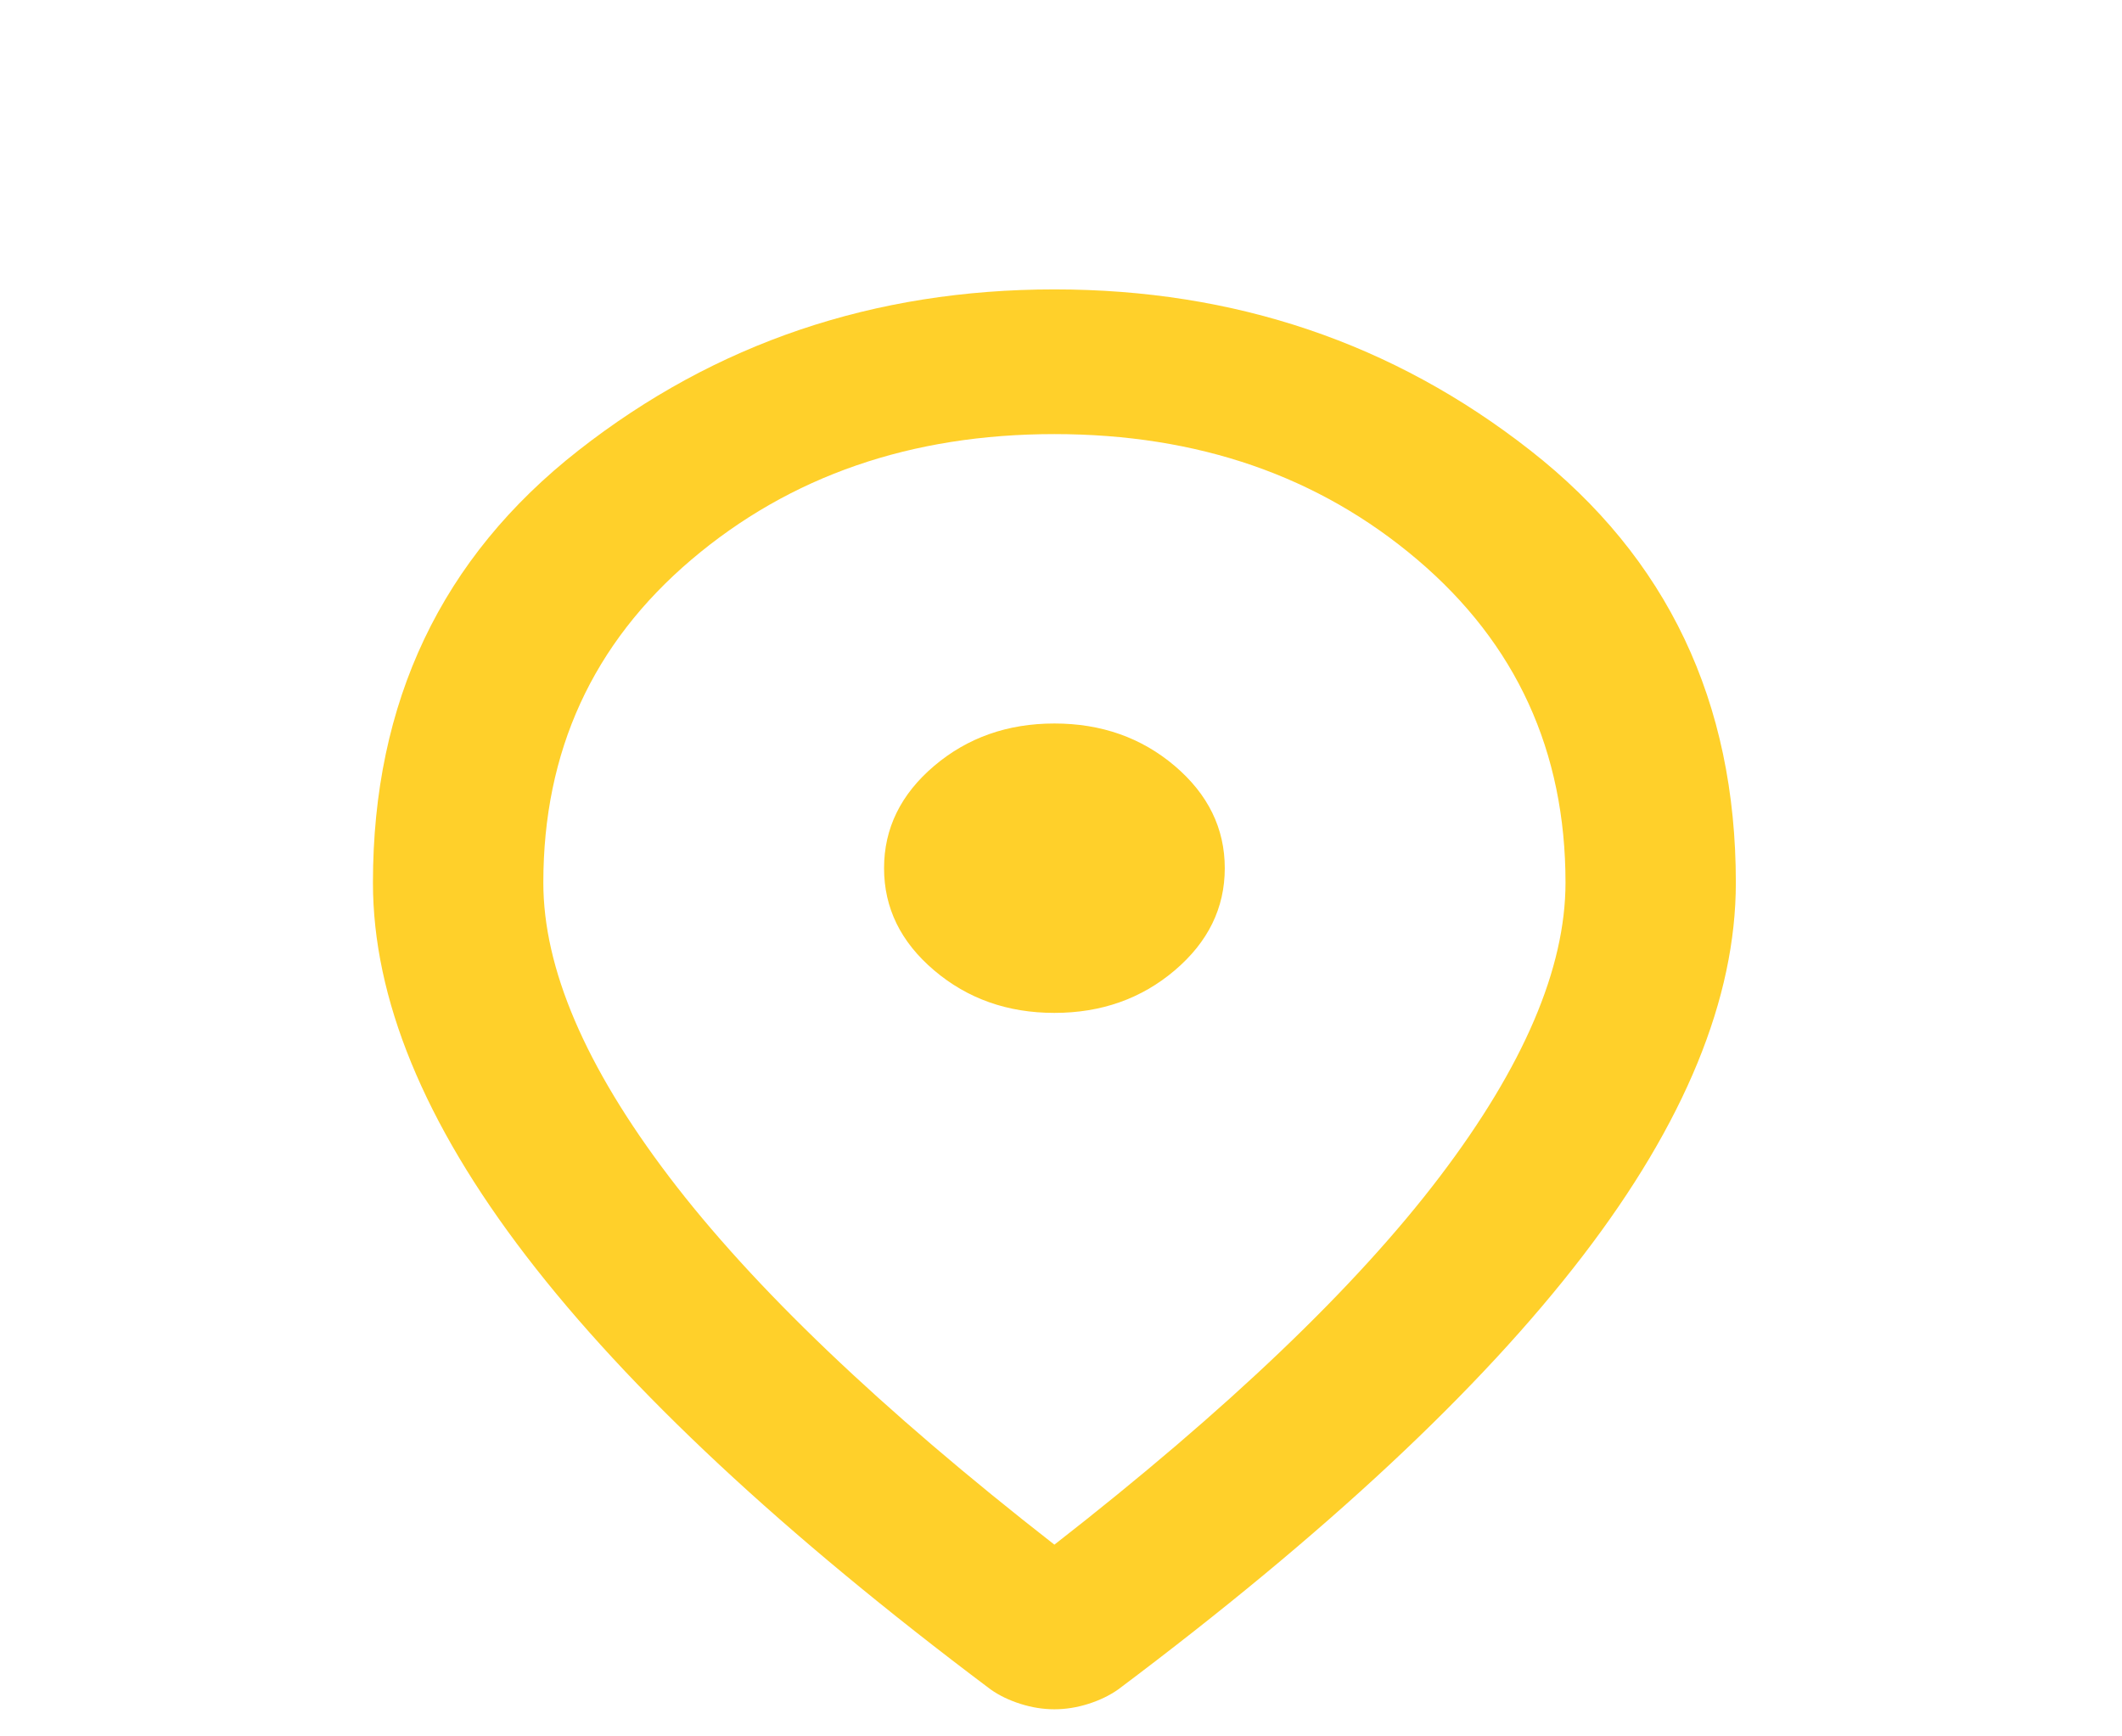 <svg width="44" height="36" viewBox="0 0 44 36" fill="none" xmlns="http://www.w3.org/2000/svg">
<path d="M21.863 21C22.835 21 23.667 20.706 24.359 20.118C25.05 19.531 25.396 18.825 25.396 18C25.396 17.175 25.05 16.468 24.359 15.88C23.667 15.293 22.835 15 21.863 15C20.892 15 20.061 15.293 19.369 15.88C18.677 16.468 18.331 17.175 18.331 18C18.331 18.825 18.677 19.531 19.369 20.118C20.061 20.706 20.892 21 21.863 21ZM21.863 32.025C25.455 29.225 28.119 26.681 29.856 24.393C31.593 22.106 32.461 20.075 32.461 18.3C32.461 15.575 31.438 13.344 29.391 11.605C27.346 9.868 24.837 9 21.863 9C18.89 9 16.38 9.868 14.334 11.605C12.289 13.344 11.266 15.575 11.266 18.3C11.266 20.075 12.134 22.106 13.871 24.393C15.608 26.681 18.272 29.225 21.863 32.025ZM21.863 35.438C21.628 35.438 21.392 35.4 21.157 35.325C20.921 35.25 20.715 35.15 20.539 35.025C16.241 31.8 13.032 28.806 10.913 26.044C8.793 23.282 7.733 20.7 7.733 18.3C7.733 14.55 9.154 11.562 11.995 9.338C14.835 7.112 18.125 6 21.863 6C25.602 6 28.891 7.112 31.731 9.338C34.573 11.562 35.993 14.55 35.993 18.3C35.993 20.7 34.934 23.282 32.814 26.044C30.695 28.806 27.486 31.8 23.188 35.025C23.011 35.15 22.805 35.25 22.57 35.325C22.334 35.4 22.099 35.438 21.863 35.438Z" fill="#FFD02A"/>
</svg>
